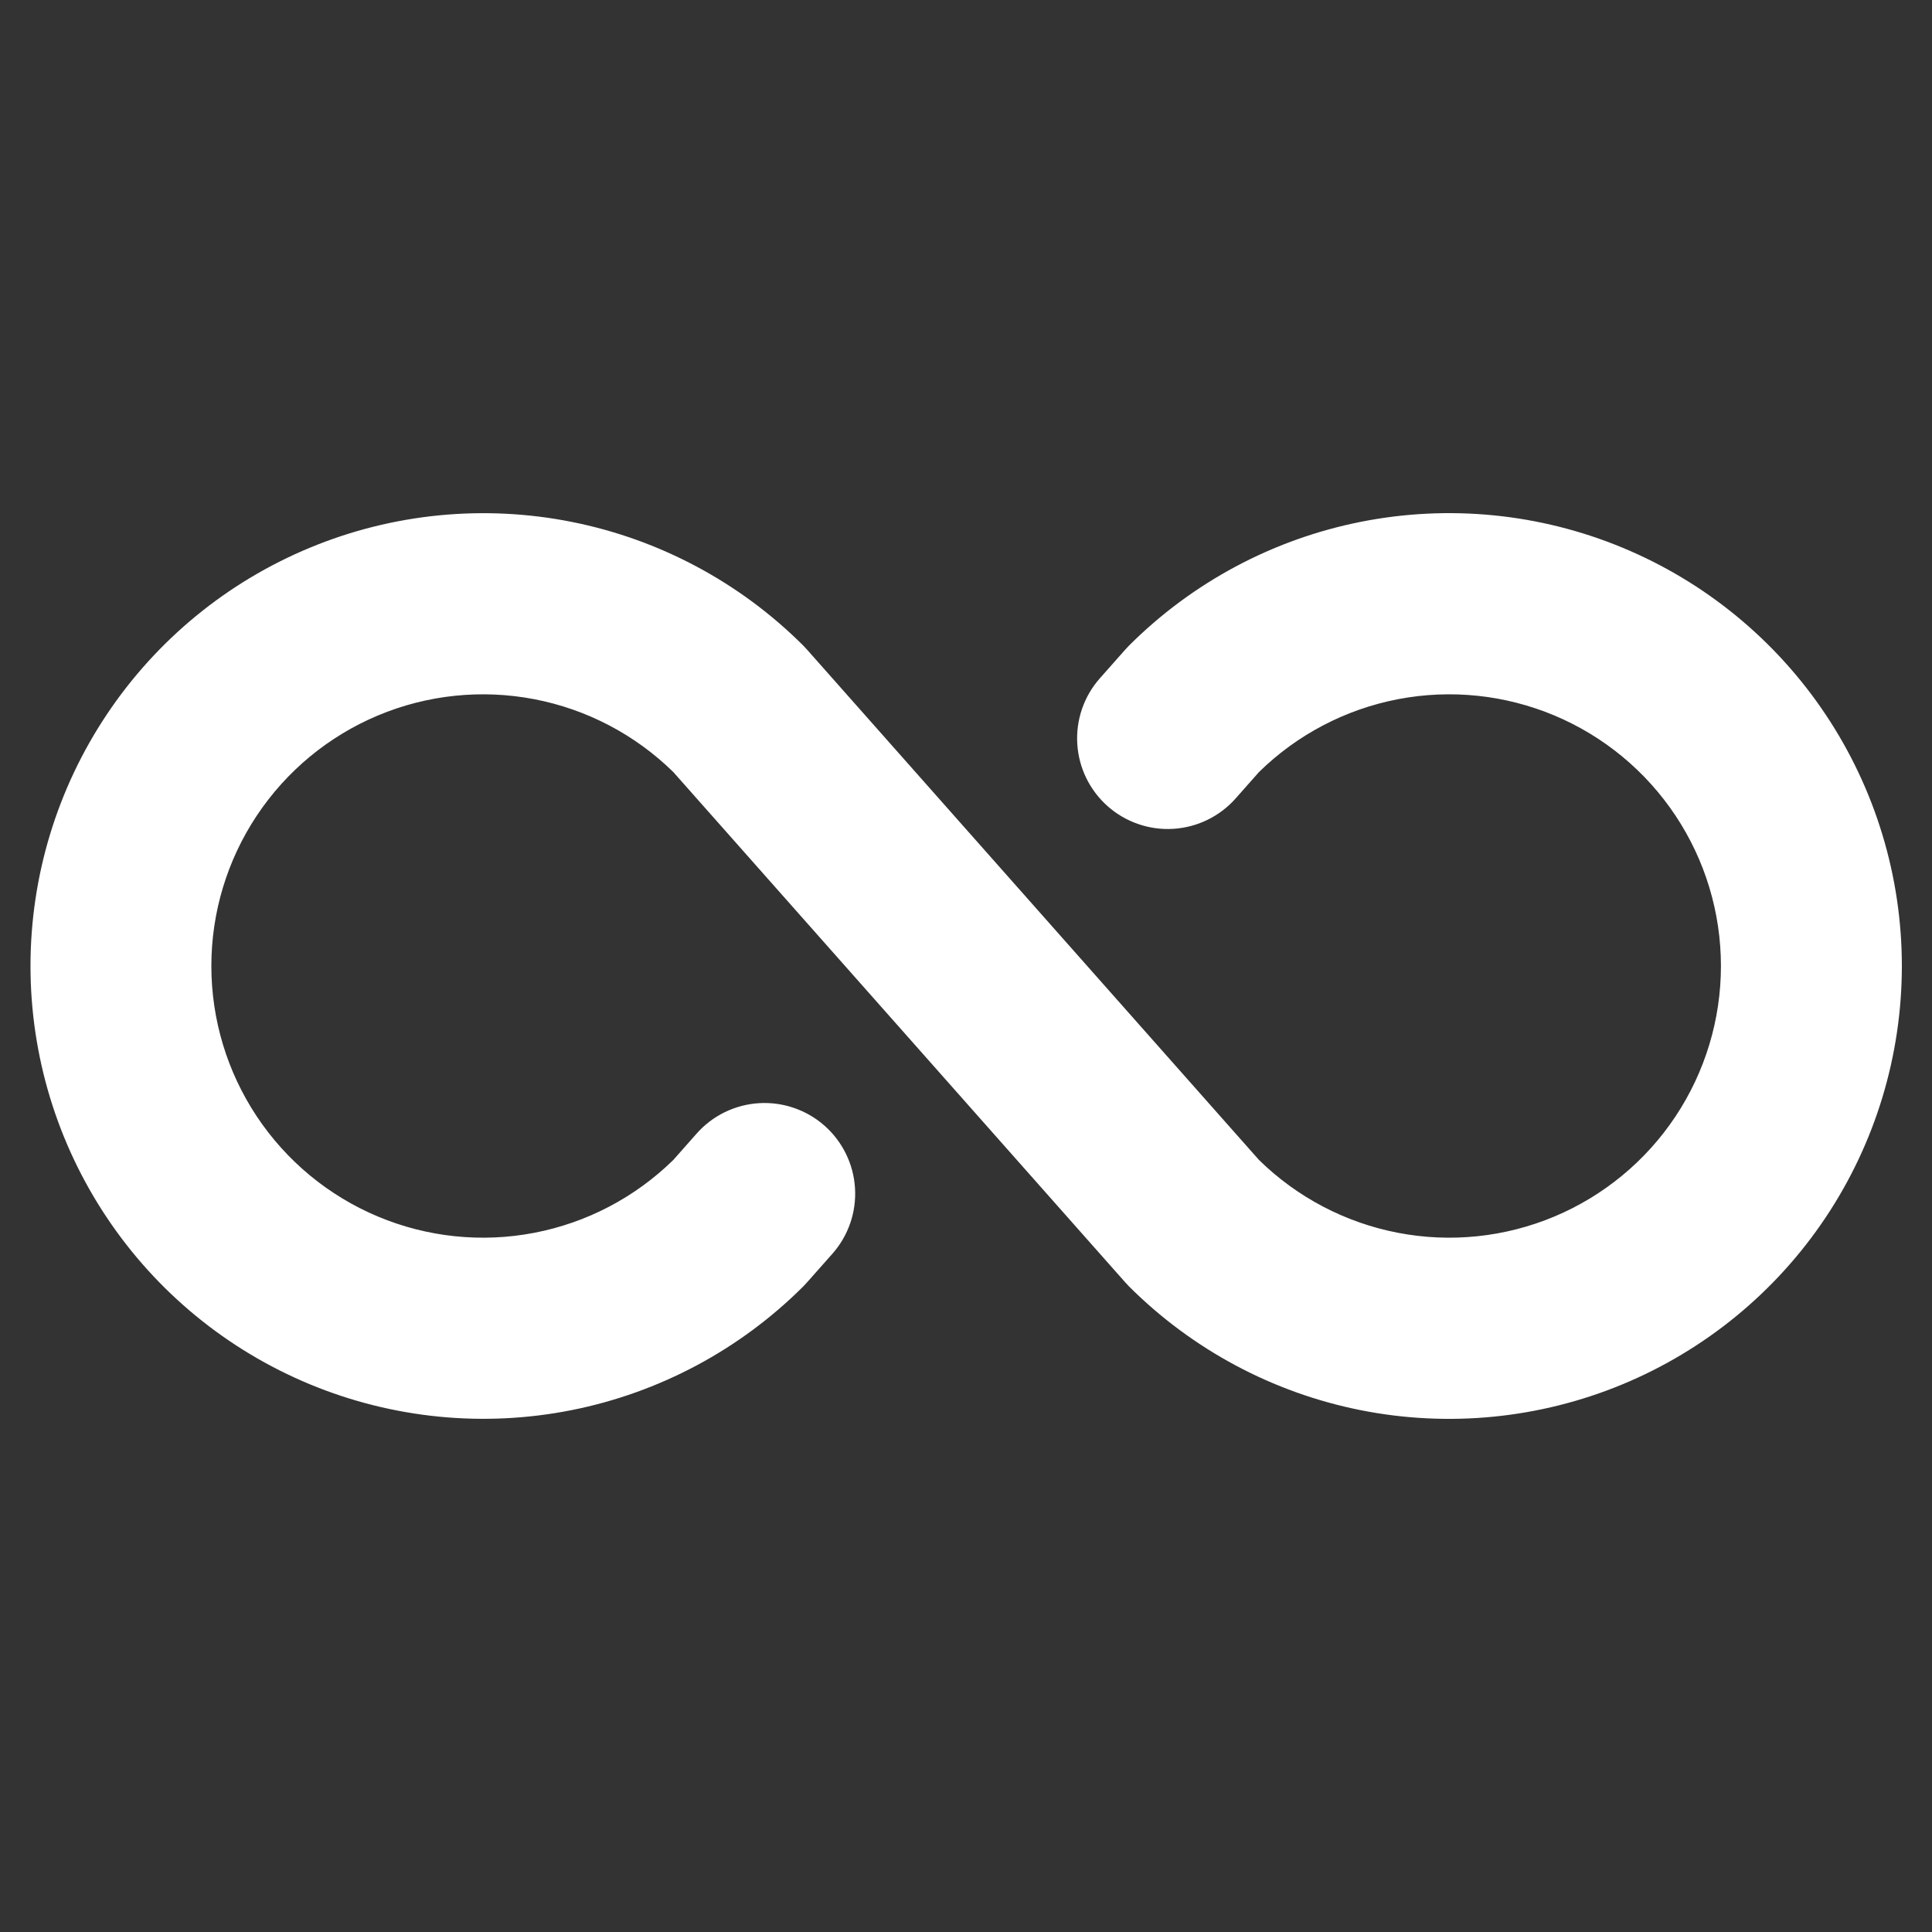 <svg width="73" height="73" viewBox="0 0 73 73" fill="none" xmlns="http://www.w3.org/2000/svg">
    <rect x="0" y="0" width="73" height="73" fill="#333333" stroke="none"/>
    <path d="M71.861 36.5C71.861 39.884 70.858 43.193 68.978 46.007C67.098 48.821 64.425 51.014 61.299 52.309C58.172 53.604 54.732 53.943 51.413 53.283C48.093 52.622 45.045 50.992 42.652 48.599L42.512 48.448L25.443 29.174C24 27.758 22.17 26.799 20.184 26.418C18.198 26.037 16.144 26.252 14.279 27.034C12.414 27.817 10.822 29.133 9.703 30.817C8.583 32.501 7.986 34.478 7.986 36.5C7.986 38.522 8.583 40.5 9.703 42.184C10.822 43.868 12.414 45.184 14.279 45.966C16.144 46.749 18.198 46.963 20.184 46.582C22.17 46.201 24 45.242 25.443 43.826L26.321 42.833C26.619 42.496 26.98 42.221 27.384 42.024C27.789 41.827 28.228 41.711 28.677 41.683C29.126 41.655 29.576 41.717 30.001 41.863C30.426 42.009 30.819 42.237 31.156 42.535C31.493 42.833 31.768 43.195 31.965 43.599C32.163 44.003 32.279 44.442 32.306 44.891C32.334 45.34 32.273 45.79 32.127 46.215C31.98 46.641 31.752 47.033 31.454 47.37L30.499 48.448L30.359 48.599C27.966 50.992 24.917 52.621 21.599 53.281C18.28 53.941 14.84 53.602 11.714 52.307C8.587 51.012 5.915 48.819 4.036 46.005C2.156 43.192 1.152 39.884 1.152 36.5C1.152 33.116 2.156 29.808 4.036 26.995C5.915 24.181 8.587 21.988 11.714 20.693C14.84 19.398 18.28 19.059 21.599 19.719C24.917 20.379 27.966 22.008 30.359 24.401L30.499 24.552L47.568 43.826C49.011 45.242 50.84 46.201 52.827 46.582C54.813 46.963 56.867 46.749 58.732 45.966C60.596 45.184 62.189 43.868 63.308 42.184C64.428 40.5 65.025 38.522 65.025 36.5C65.025 34.478 64.428 32.501 63.308 30.817C62.189 29.133 60.596 27.817 58.732 27.034C56.867 26.252 54.813 26.037 52.827 26.418C50.84 26.799 49.011 27.758 47.568 29.174L46.69 30.167C46.392 30.504 46.031 30.779 45.626 30.976C45.222 31.174 44.783 31.289 44.334 31.317C43.885 31.345 43.435 31.284 43.01 31.137C42.584 30.991 42.192 30.763 41.855 30.465C41.518 30.167 41.243 29.805 41.045 29.401C40.848 28.997 40.732 28.558 40.705 28.109C40.677 27.66 40.738 27.21 40.884 26.785C41.03 26.359 41.259 25.967 41.557 25.63L42.512 24.552L42.652 24.401C45.045 22.008 48.093 20.378 51.413 19.718C54.732 19.057 58.172 19.396 61.299 20.691C64.425 21.986 67.098 24.18 68.978 26.994C70.858 29.808 71.861 33.116 71.861 36.5Z" fill="white"/>
  </svg>
  
